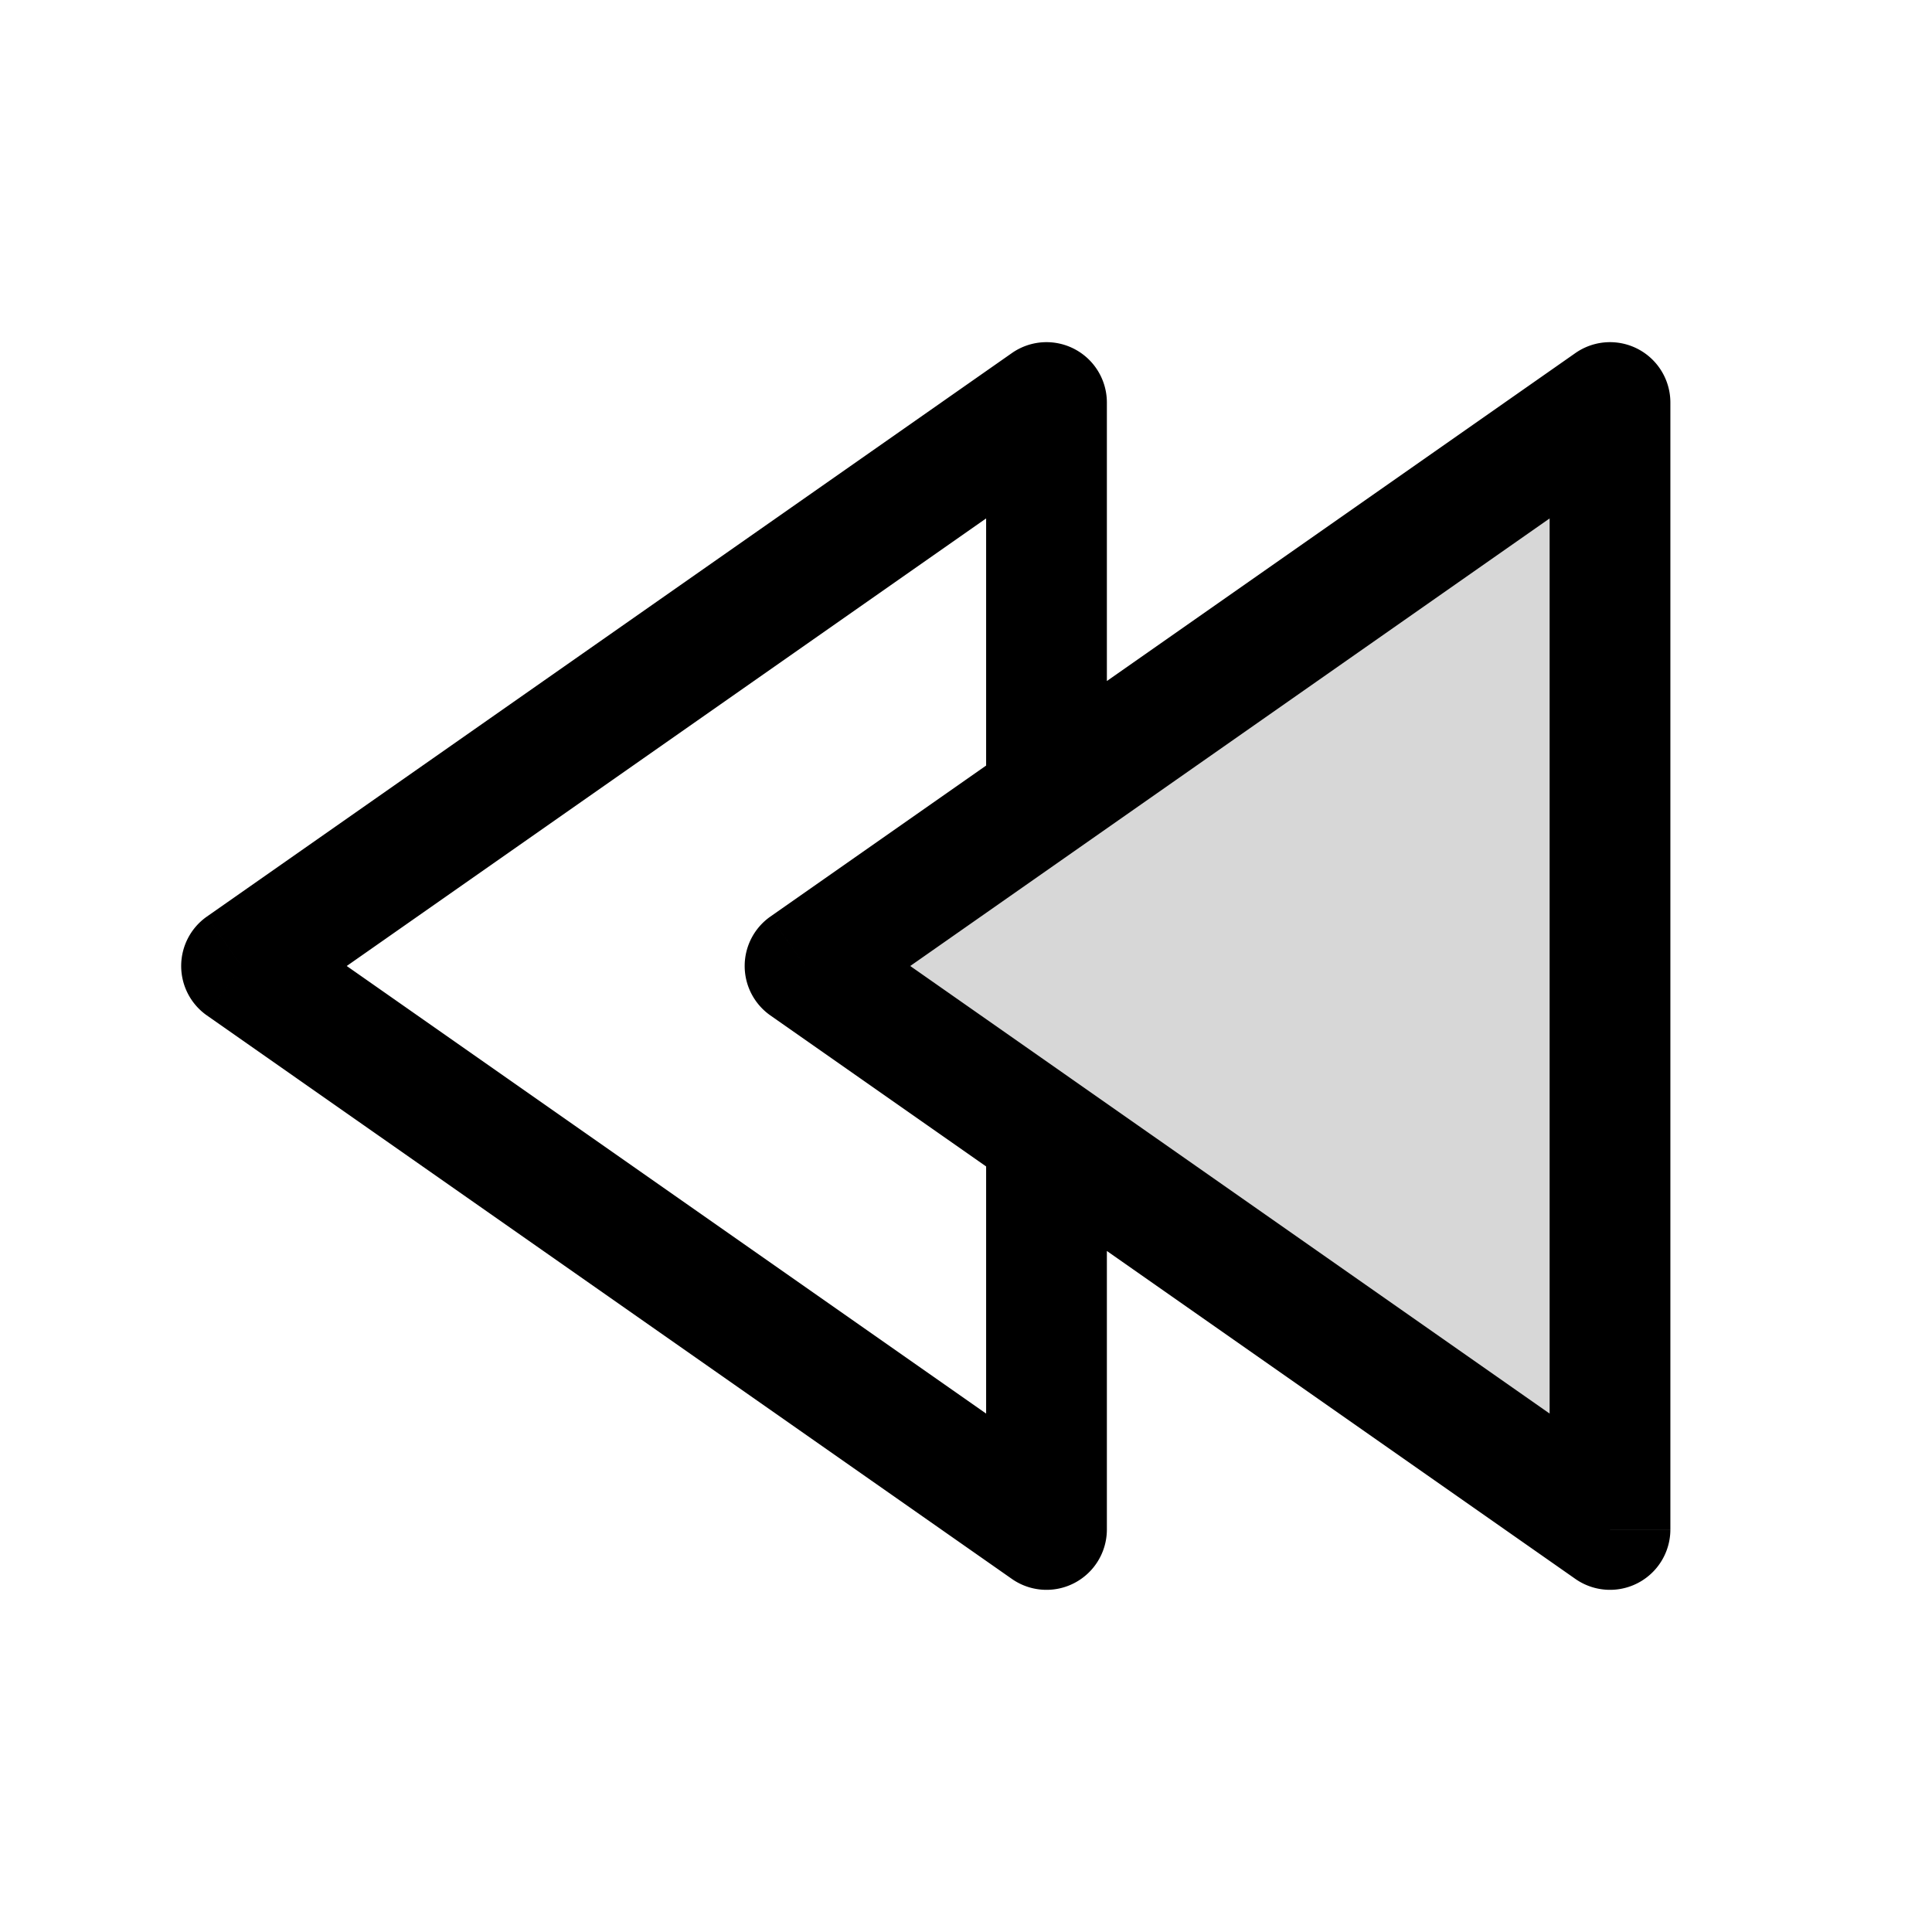 <svg xmlns="http://www.w3.org/2000/svg" width="24" height="24" fill="none"><path fill="#000" fill-opacity=".16" d="m20 5-10 7 10 7V5Z"/><path fill="#000" d="m3 12-.43-.614a.75.75 0 0 0 0 1.228L3 12Zm10-7h.75a.75.75 0 0 0-1.18-.614L13 5Zm0 14-.43.614A.75.75 0 0 0 13.75 19H13Zm.75-4.867a.75.75 0 0 0-1.5 0h1.5ZM10 12l-.43-.614a.75.75 0 0 0 0 1.228L10 12Zm10-7h.75a.75.75 0 0 0-1.18-.614L20 5Zm0 14-.43.614A.75.75 0 0 0 20.75 19H20ZM3.43 12.614l10-7-.86-1.228-10 7 .86 1.228Zm10 5.772-10-7-.86 1.228 10 7 .86-1.228ZM12.25 5v4.688h1.5V5h-1.5Zm0 9.133V19h1.5v-4.867h-1.5Zm-1.82-1.519 10-7-.86-1.228-10 7 .86 1.228ZM19.25 5v14h1.5V5h-1.5Zm1.18 13.386-10-7-.86 1.228 10 7 .86-1.228Z"/></svg>